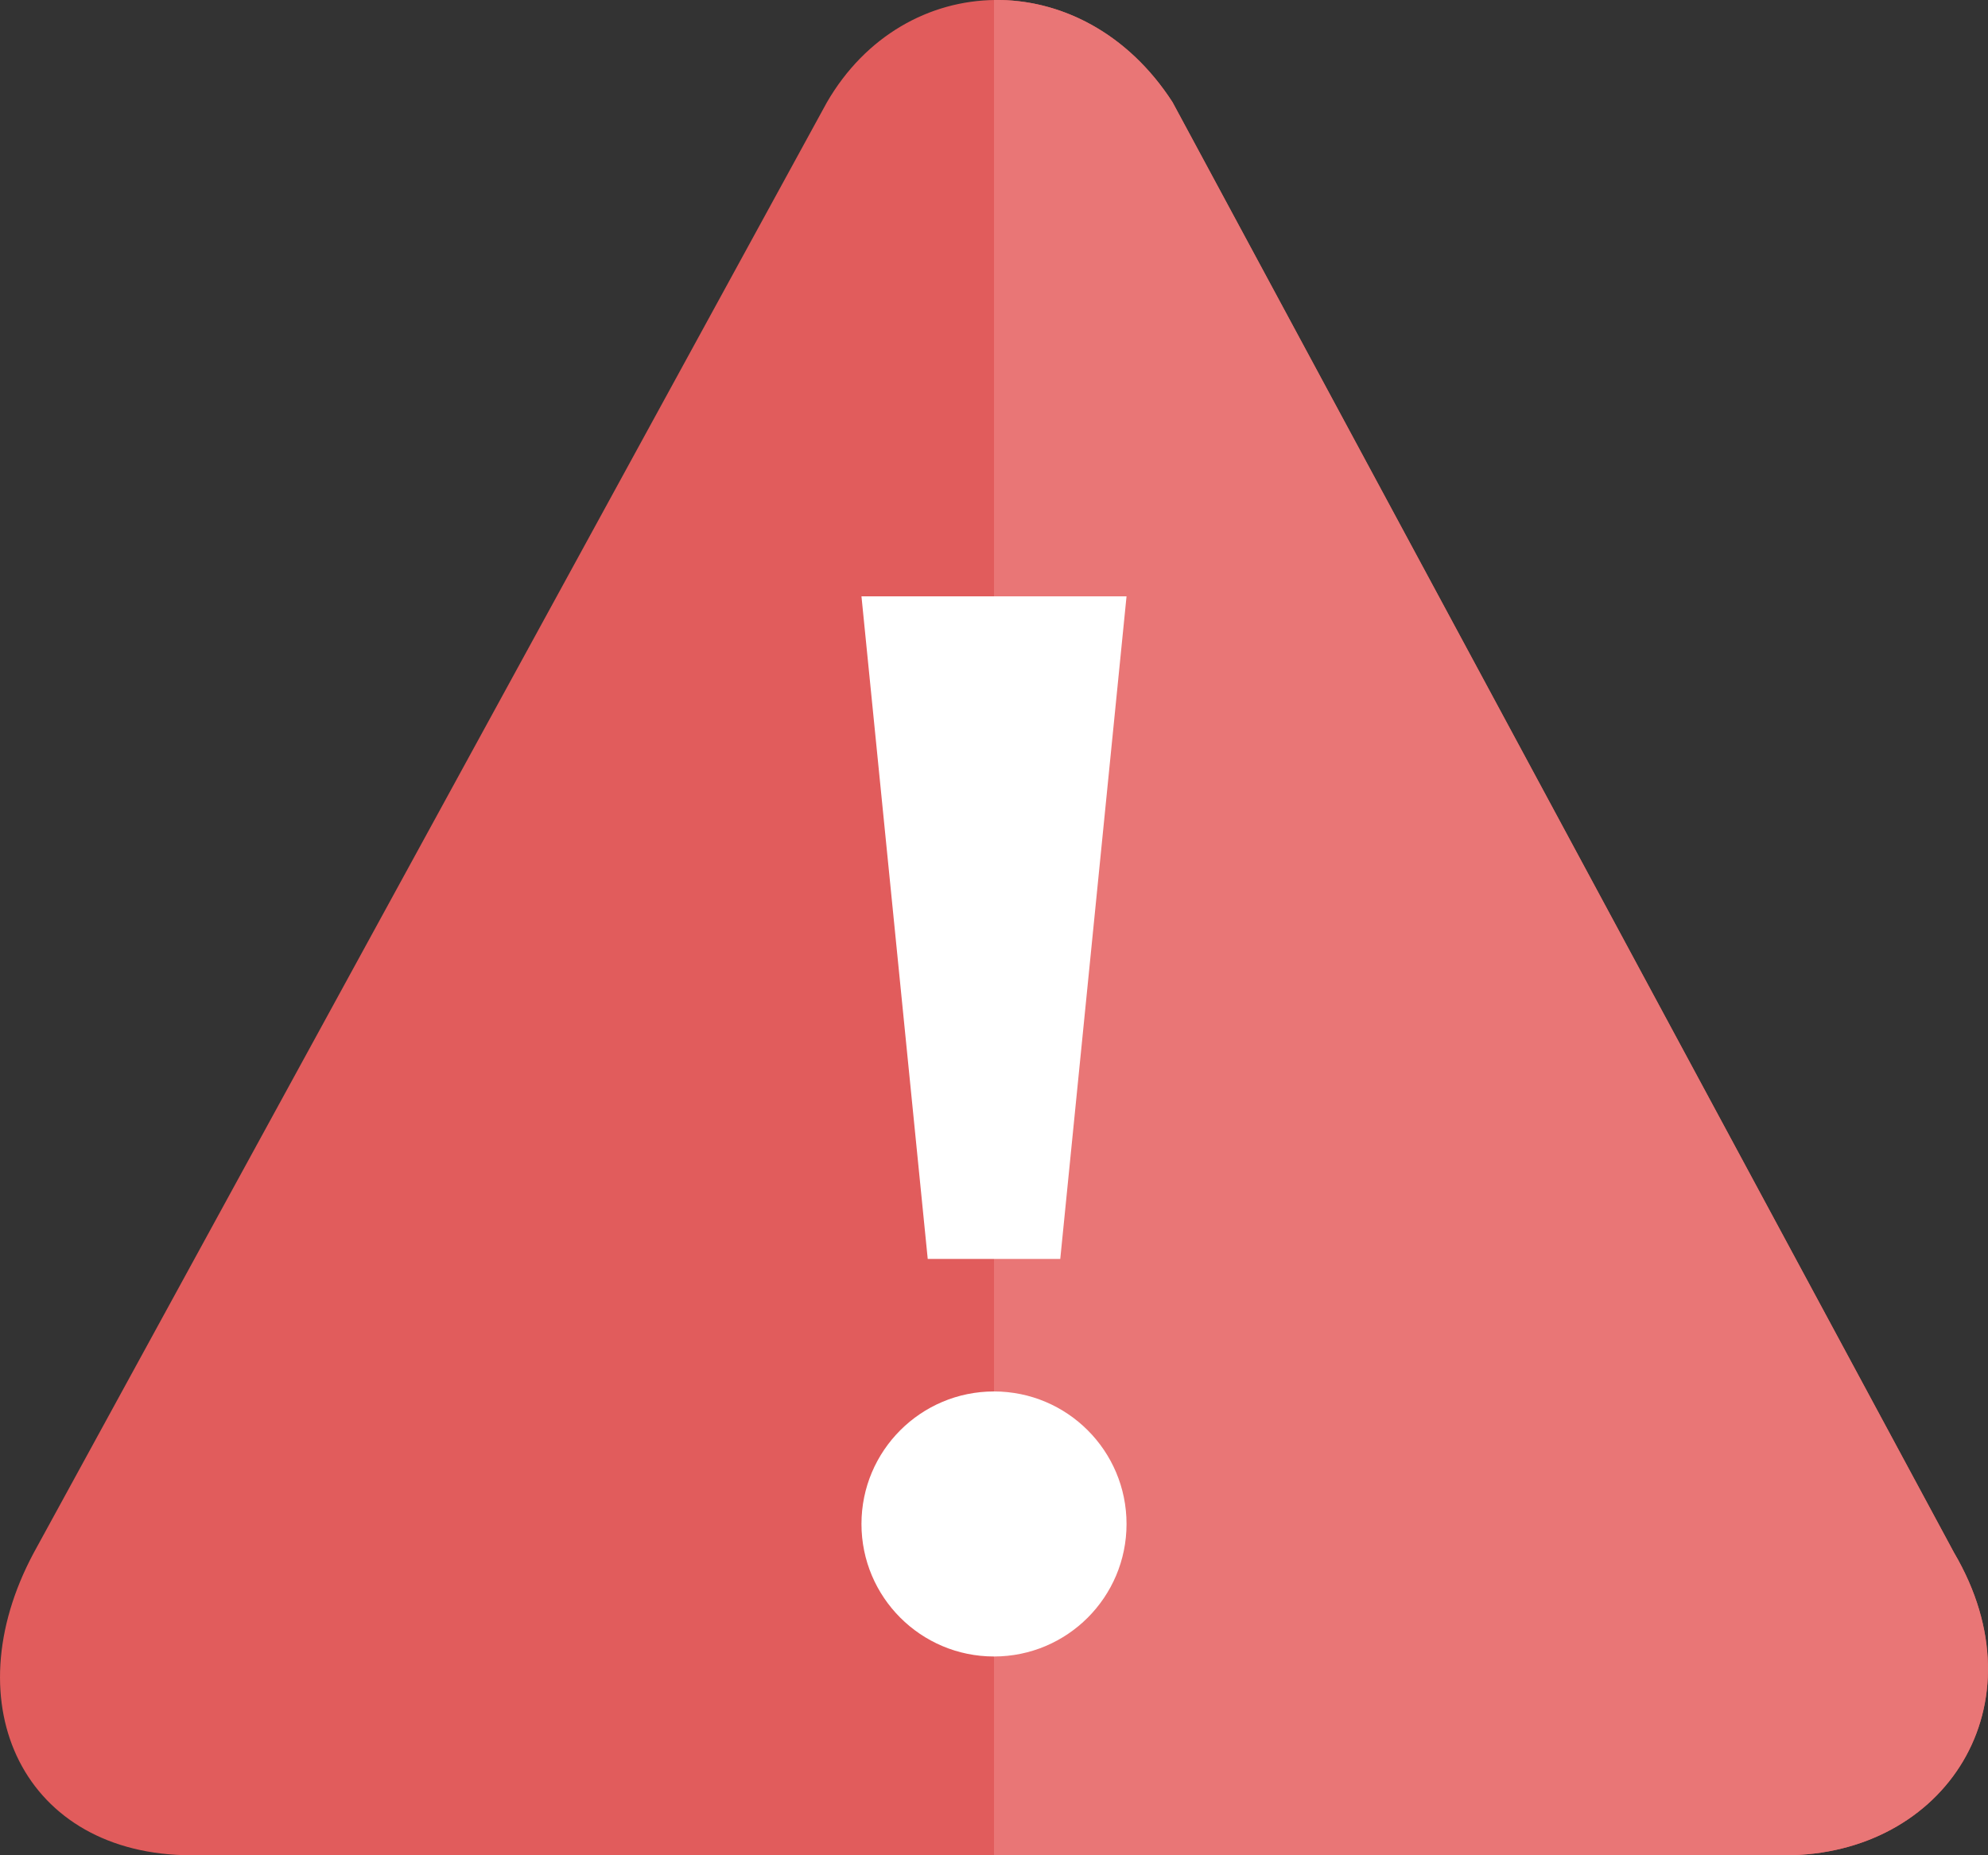 <?xml version="1.0" encoding="iso-8859-1"?>
<!-- Generator: Adobe Illustrator 19.1.0, SVG Export Plug-In . SVG Version: 6.00 Build 0)  -->
<svg width="30" height="28" version="1.1" id="&#x30EC;&#x30A4;&#x30E4;&#x30FC;_1"
	 xmlns="http://www.w3.org/2000/svg" xmlns:xlink="http://www.w3.org/1999/xlink" x="0px" y="0px" viewBox="0 0 30 28"
	 style="enable-background:new 0 0 30 28;" xml:space="preserve">
<rect x="0" y="0" width="30" height="28" fill="#333333" stroke="none"/>
<g>
	<path style="fill:#E15C5C;" d="M2.892,28c-2.525,0-3.617-2.264-2.382-4.566L12.477,1.547c1.171-2.026,3.864-2.098,5.217-0.005
		l11.794,21.892C30.841,25.736,29.347,28,26.937,28L2.892,28z"/>
	<path style="fill:#E97676;" d="M15,0c0.994-0.016,2.014,0.489,2.694,1.542l11.794,21.892C30.841,25.736,29.347,28,26.937,28L15,28"
		/>
	<polygon style="fill:#FFFFFF;" points="13,9 17,9 16,19 14,19 	"/>
	<circle style="fill:#FFFFFF;" cx="15" cy="23" r="2"/>
</g>
</svg>